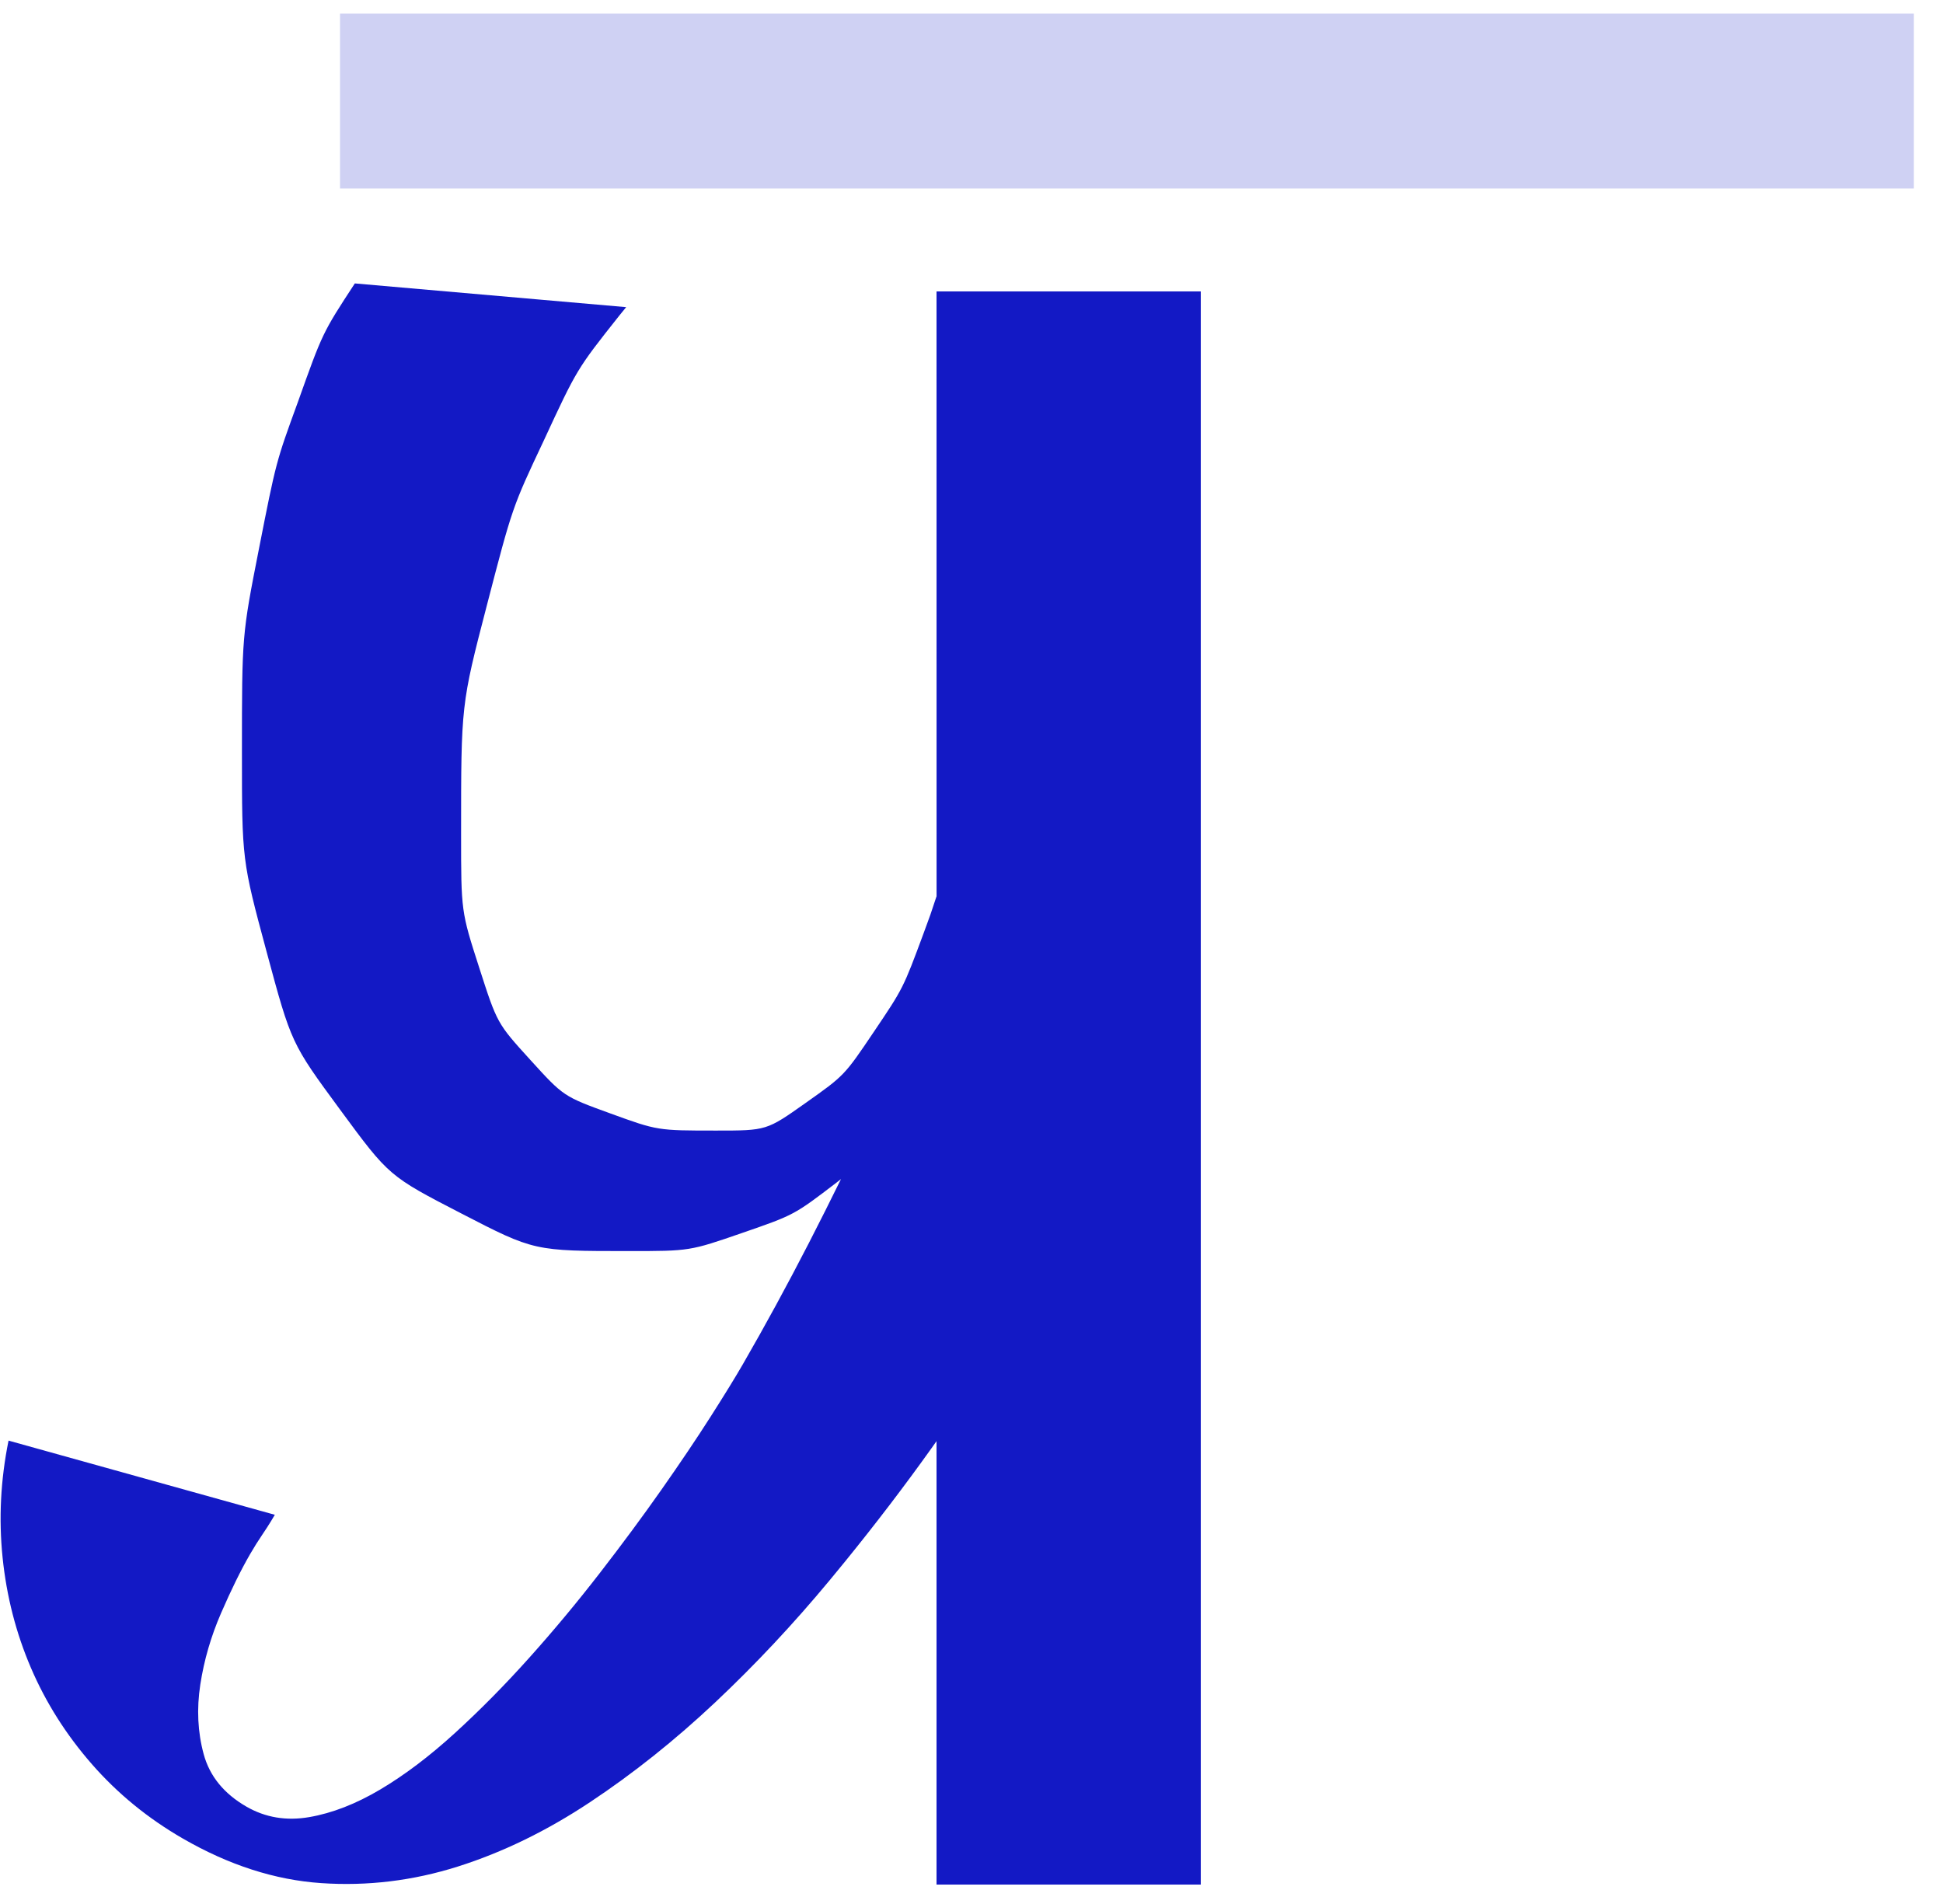<?xml version="1.0" encoding="UTF-8"?>
<svg width="100px" height="98px" viewBox="0 0 100 98" version="1.1" xmlns="http://www.w3.org/2000/svg" xmlns:xlink="http://www.w3.org/1999/xlink">
    <title>Group 3</title>
    <g id="Page-3" stroke="none" stroke-width="1" fill="none" fill-rule="evenodd">
        <g id="Landing-Page" transform="translate(-513, -82)" fill="#1319C5">
            <g id="Group-3" transform="translate(513.031, 82.7)">
                <path d="M18.231,13.888 L32.196,15.109 L31.831,15.558 C29.661,18.297 29.661,18.297 27.948,21.993 C26.337,25.411 26.337,25.411 25.018,30.489 C23.7,35.568 23.7,35.568 23.7,42.208 C23.7,46.212 23.7,46.212 24.628,49.093 C25.555,51.974 25.555,51.974 27.264,53.854 C28.973,55.734 28.973,55.734 31.39,56.612 C33.807,57.491 33.807,57.491 36.835,57.491 C39.422,57.491 39.422,57.491 41.424,56.075 C43.426,54.659 43.426,54.659 44.94,52.413 C46.454,50.167 46.454,50.167 47.504,47.335 C47.858,46.379 47.858,46.379 48.171,45.428 L48.169,14.3 L61.769,14.3 L61.769,96.3 L48.169,96.3 L48.169,73.476 L47.892,73.867 C46.51,75.803 45.035,77.736 43.467,79.666 L42.675,80.63 C40.81,82.88 38.844,84.977 36.777,86.923 C34.71,88.868 32.563,90.58 30.337,92.058 C28.11,93.537 25.842,94.641 23.533,95.372 C21.223,96.103 18.879,96.387 16.501,96.225 C14.124,96.064 11.751,95.299 9.382,93.932 C7.58,92.892 6.018,91.614 4.696,90.1 C3.373,88.586 2.328,86.934 1.56,85.143 C0.792,83.352 0.306,81.459 0.102,79.464 C-0.102,77.47 8.9941696e-05,75.465 0.409,73.449 L0.409,73.449 L14.113,77.267 L13.915,77.599 C13.78,77.82 13.637,78.041 13.487,78.262 C13.262,78.592 13.046,78.937 12.839,79.295 C12.366,80.114 11.869,81.123 11.348,82.324 C10.827,83.524 10.47,84.751 10.278,86.005 C10.086,87.259 10.144,88.452 10.451,89.585 C10.758,90.717 11.491,91.618 12.649,92.287 C13.627,92.851 14.707,93.032 15.889,92.827 C17.072,92.622 18.289,92.148 19.542,91.405 C20.795,90.661 22.075,89.694 23.38,88.503 C24.685,87.312 25.967,86.013 27.225,84.607 C28.483,83.201 29.687,81.755 30.836,80.269 C31.986,78.783 33.043,77.355 34.006,75.983 C34.969,74.612 35.813,73.359 36.537,72.224 C37.26,71.09 37.814,70.19 38.198,69.524 C39.351,67.528 40.485,65.445 41.601,63.275 C42.162,62.183 42.712,61.087 43.252,59.988 L43.011,60.177 C40.838,61.837 40.838,61.837 38.153,62.765 C35.467,63.693 35.467,63.693 32.342,63.693 C27.46,63.693 27.46,63.693 23.724,61.764 C19.989,59.835 19.989,59.835 17.474,56.417 C14.96,52.999 14.96,52.999 13.69,48.287 C12.421,43.575 12.421,43.575 12.421,38.009 C12.421,32.003 12.421,32.003 13.299,27.535 C14.178,23.068 14.178,23.068 15.301,19.991 C16.571,16.427 16.571,16.427 18.231,13.888 L18.231,13.888 Z" id="Combined-Shape"></path>
                <rect id="Rectangle" fill-opacity="0.2" transform="translate(57.969, 4.5) rotate(-270) translate(-57.969, -4.5) " x="53.469" y="-36" width="9" height="81"></rect>
            </g>
        </g>
    </g>
</svg>